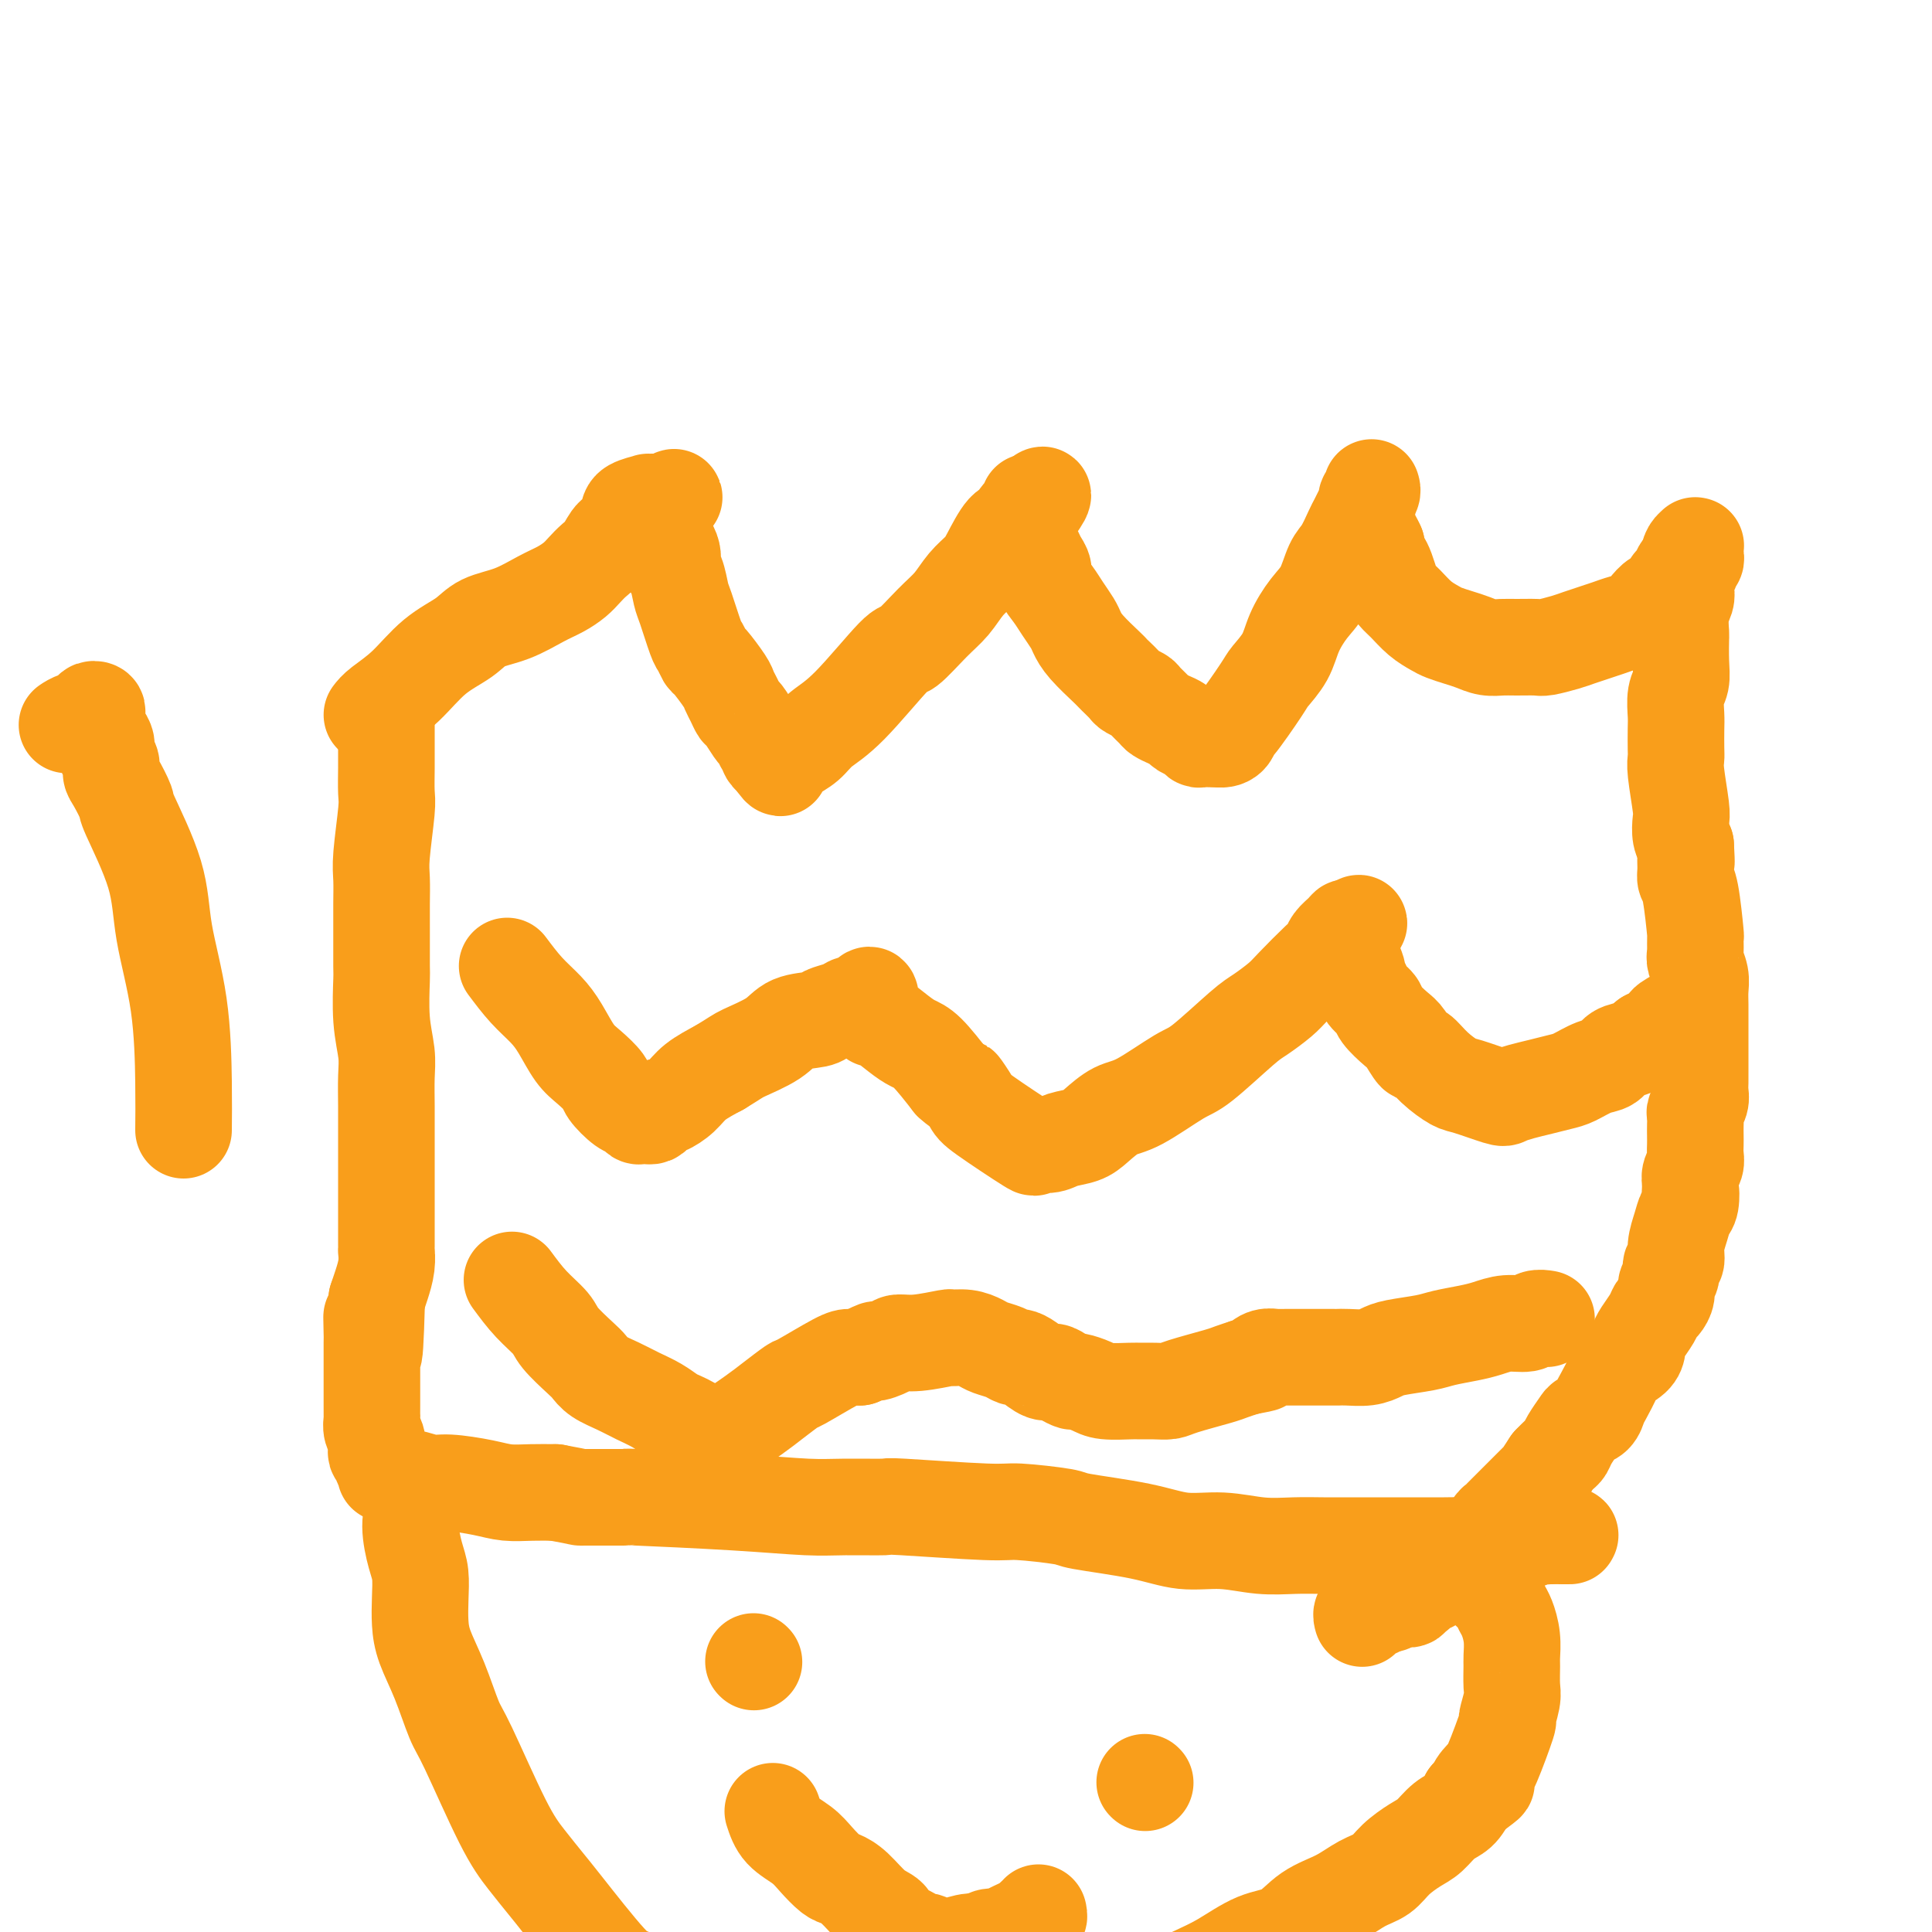 <svg viewBox='0 0 400 400' version='1.1' xmlns='http://www.w3.org/2000/svg' xmlns:xlink='http://www.w3.org/1999/xlink'><g fill='none' stroke='#F99E1B' stroke-width='20' stroke-linecap='round' stroke-linejoin='round'><path d='M77,148c0.418,-0.548 0.837,-1.095 2,-2c1.163,-0.905 3.072,-2.167 5,-4c1.928,-1.833 3.877,-4.238 6,-6c2.123,-1.762 4.420,-2.881 6,-4c1.580,-1.119 2.443,-2.239 4,-3c1.557,-0.761 3.806,-1.162 6,-2c2.194,-0.838 4.331,-2.112 6,-3c1.669,-0.888 2.870,-1.391 4,-2c1.130,-0.609 2.189,-1.323 3,-2c0.811,-0.677 1.373,-1.317 2,-2c0.627,-0.683 1.320,-1.408 2,-2c0.680,-0.592 1.346,-1.051 2,-2c0.654,-0.949 1.297,-2.388 2,-3c0.703,-0.612 1.466,-0.399 2,-1c0.534,-0.601 0.841,-2.017 1,-3c0.159,-0.983 0.172,-1.532 1,-2c0.828,-0.468 2.471,-0.854 3,-1c0.529,-0.146 -0.054,-0.050 0,0c0.054,0.050 0.747,0.055 1,0c0.253,-0.055 0.068,-0.169 0,0c-0.068,0.169 -0.019,0.620 0,1c0.019,0.380 0.010,0.690 0,1'/><path d='M135,106c8.976,-6.334 2.415,-1.169 0,1c-2.415,2.169 -0.683,1.341 0,1c0.683,-0.341 0.316,-0.197 1,1c0.684,1.197 2.420,3.447 3,5c0.580,1.553 0.005,2.409 0,3c-0.005,0.591 0.562,0.917 1,2c0.438,1.083 0.748,2.925 1,4c0.252,1.075 0.447,1.384 1,3c0.553,1.616 1.465,4.537 2,6c0.535,1.463 0.693,1.466 1,2c0.307,0.534 0.765,1.599 1,2c0.235,0.401 0.248,0.139 1,1c0.752,0.861 2.242,2.844 3,4c0.758,1.156 0.784,1.483 1,2c0.216,0.517 0.621,1.224 1,2c0.379,0.776 0.733,1.623 1,2c0.267,0.377 0.449,0.286 1,1c0.551,0.714 1.472,2.234 2,3c0.528,0.766 0.664,0.779 1,1c0.336,0.221 0.874,0.650 1,1c0.126,0.350 -0.159,0.619 0,1c0.159,0.381 0.761,0.873 1,1c0.239,0.127 0.116,-0.110 0,0c-0.116,0.110 -0.223,0.568 0,1c0.223,0.432 0.778,0.838 1,1c0.222,0.162 0.111,0.081 0,0'/><path d='M160,157c2.656,3.870 1.295,1.046 1,0c-0.295,-1.046 0.475,-0.314 1,0c0.525,0.314 0.806,0.208 1,0c0.194,-0.208 0.301,-0.520 1,-1c0.699,-0.480 1.991,-1.130 3,-2c1.009,-0.870 1.736,-1.962 3,-3c1.264,-1.038 3.066,-2.023 6,-5c2.934,-2.977 7.001,-7.945 9,-10c1.999,-2.055 1.929,-1.198 3,-2c1.071,-0.802 3.283,-3.265 5,-5c1.717,-1.735 2.939,-2.742 4,-4c1.061,-1.258 1.962,-2.766 3,-4c1.038,-1.234 2.213,-2.193 3,-3c0.787,-0.807 1.185,-1.463 2,-3c0.815,-1.537 2.047,-3.957 3,-5c0.953,-1.043 1.629,-0.710 2,-1c0.371,-0.290 0.439,-1.202 1,-2c0.561,-0.798 1.614,-1.483 2,-2c0.386,-0.517 0.103,-0.868 0,-1c-0.103,-0.132 -0.028,-0.046 0,0c0.028,0.046 0.007,0.051 0,0c-0.007,-0.051 -0.002,-0.157 0,0c0.002,0.157 0.001,0.579 0,1'/><path d='M213,105c5.724,-5.860 1.533,-0.009 0,2c-1.533,2.009 -0.408,0.176 0,0c0.408,-0.176 0.098,1.304 0,2c-0.098,0.696 0.016,0.609 0,1c-0.016,0.391 -0.164,1.259 0,2c0.164,0.741 0.638,1.356 1,2c0.362,0.644 0.610,1.316 1,2c0.390,0.684 0.920,1.380 1,2c0.080,0.620 -0.291,1.163 0,2c0.291,0.837 1.245,1.969 2,3c0.755,1.031 1.313,1.961 2,3c0.687,1.039 1.504,2.187 2,3c0.496,0.813 0.671,1.292 1,2c0.329,0.708 0.813,1.647 2,3c1.187,1.353 3.076,3.122 4,4c0.924,0.878 0.881,0.865 1,1c0.119,0.135 0.398,0.416 1,1c0.602,0.584 1.527,1.470 2,2c0.473,0.530 0.493,0.705 1,1c0.507,0.295 1.500,0.709 2,1c0.500,0.291 0.505,0.459 1,1c0.495,0.541 1.480,1.454 2,2c0.520,0.546 0.577,0.723 1,1c0.423,0.277 1.213,0.652 2,1c0.787,0.348 1.572,0.668 2,1c0.428,0.332 0.500,0.678 1,1c0.500,0.322 1.430,0.622 2,1c0.570,0.378 0.782,0.833 1,1c0.218,0.167 0.443,0.045 1,0c0.557,-0.045 1.445,-0.013 2,0c0.555,0.013 0.778,0.006 1,0'/><path d='M252,153c2.706,0.432 2.970,-1.489 3,-2c0.030,-0.511 -0.172,0.388 1,-1c1.172,-1.388 3.720,-5.064 5,-7c1.280,-1.936 1.291,-2.133 2,-3c0.709,-0.867 2.115,-2.403 3,-4c0.885,-1.597 1.248,-3.255 2,-5c0.752,-1.745 1.893,-3.577 3,-5c1.107,-1.423 2.180,-2.436 3,-4c0.820,-1.564 1.385,-3.679 2,-5c0.615,-1.321 1.278,-1.848 2,-3c0.722,-1.152 1.504,-2.928 2,-4c0.496,-1.072 0.707,-1.440 1,-2c0.293,-0.560 0.667,-1.313 1,-2c0.333,-0.687 0.625,-1.309 1,-2c0.375,-0.691 0.834,-1.450 1,-2c0.166,-0.550 0.041,-0.891 0,-1c-0.041,-0.109 0.003,0.012 0,0c-0.003,-0.012 -0.053,-0.159 0,0c0.053,0.159 0.211,0.623 0,1c-0.211,0.377 -0.789,0.667 -1,1c-0.211,0.333 -0.053,0.708 0,1c0.053,0.292 0.003,0.501 0,1c-0.003,0.499 0.040,1.288 0,2c-0.040,0.712 -0.165,1.345 0,2c0.165,0.655 0.618,1.330 1,2c0.382,0.670 0.691,1.335 1,2'/><path d='M285,113c0.334,2.301 0.669,2.555 1,3c0.331,0.445 0.658,1.081 1,2c0.342,0.919 0.700,2.120 1,3c0.300,0.880 0.541,1.440 1,2c0.459,0.560 1.137,1.120 2,2c0.863,0.880 1.911,2.081 3,3c1.089,0.919 2.220,1.556 3,2c0.780,0.444 1.209,0.693 2,1c0.791,0.307 1.943,0.671 3,1c1.057,0.329 2.020,0.624 3,1c0.980,0.376 1.976,0.834 3,1c1.024,0.166 2.077,0.042 3,0c0.923,-0.042 1.717,-0.000 3,0c1.283,0.000 3.057,-0.041 4,0c0.943,0.041 1.057,0.166 2,0c0.943,-0.166 2.717,-0.622 4,-1c1.283,-0.378 2.077,-0.678 3,-1c0.923,-0.322 1.977,-0.666 3,-1c1.023,-0.334 2.017,-0.657 3,-1c0.983,-0.343 1.955,-0.707 3,-1c1.045,-0.293 2.164,-0.516 3,-1c0.836,-0.484 1.390,-1.228 2,-2c0.610,-0.772 1.277,-1.573 2,-2c0.723,-0.427 1.503,-0.482 2,-1c0.497,-0.518 0.711,-1.501 1,-2c0.289,-0.499 0.652,-0.515 1,-1c0.348,-0.485 0.681,-1.439 1,-2c0.319,-0.561 0.624,-0.728 1,-1c0.376,-0.272 0.822,-0.649 1,-1c0.178,-0.351 0.089,-0.675 0,-1'/><path d='M350,115c1.718,-1.967 0.513,-0.384 0,0c-0.513,0.384 -0.333,-0.430 0,-1c0.333,-0.570 0.821,-0.896 1,-1c0.179,-0.104 0.049,0.013 0,0c-0.049,-0.013 -0.017,-0.158 0,0c0.017,0.158 0.020,0.619 0,1c-0.020,0.381 -0.062,0.682 0,1c0.062,0.318 0.226,0.651 0,1c-0.226,0.349 -0.844,0.712 -1,1c-0.156,0.288 0.151,0.501 0,1c-0.151,0.499 -0.758,1.284 -1,2c-0.242,0.716 -0.117,1.365 0,2c0.117,0.635 0.227,1.257 0,2c-0.227,0.743 -0.792,1.606 -1,3c-0.208,1.394 -0.060,3.320 0,4c0.060,0.680 0.030,0.115 0,1c-0.030,0.885 -0.061,3.222 0,5c0.061,1.778 0.212,2.998 0,4c-0.212,1.002 -0.789,1.788 -1,3c-0.211,1.212 -0.058,2.852 0,4c0.058,1.148 0.019,1.806 0,3c-0.019,1.194 -0.019,2.924 0,4c0.019,1.076 0.057,1.499 0,2c-0.057,0.501 -0.209,1.079 0,3c0.209,1.921 0.778,5.185 1,7c0.222,1.815 0.098,2.181 0,3c-0.098,0.819 -0.171,2.091 0,3c0.171,0.909 0.585,1.454 1,2'/><path d='M349,175c0.306,5.383 0.072,3.339 0,3c-0.072,-0.339 0.019,1.027 0,2c-0.019,0.973 -0.148,1.553 0,2c0.148,0.447 0.575,0.762 1,3c0.425,2.238 0.850,6.398 1,8c0.150,1.602 0.026,0.645 0,1c-0.026,0.355 0.046,2.023 0,3c-0.046,0.977 -0.208,1.263 0,2c0.208,0.737 0.788,1.927 1,3c0.212,1.073 0.057,2.030 0,3c-0.057,0.970 -0.015,1.951 0,3c0.015,1.049 0.004,2.164 0,3c-0.004,0.836 -0.001,1.393 0,2c0.001,0.607 0.000,1.265 0,2c-0.000,0.735 -0.000,1.548 0,2c0.000,0.452 -0.000,0.544 0,1c0.000,0.456 0.001,1.277 0,2c-0.001,0.723 -0.004,1.350 0,2c0.004,0.650 0.015,1.325 0,2c-0.015,0.675 -0.057,1.350 0,2c0.057,0.650 0.211,1.276 0,2c-0.211,0.724 -0.789,1.545 -1,2c-0.211,0.455 -0.057,0.545 0,1c0.057,0.455 0.016,1.277 0,2c-0.016,0.723 -0.008,1.349 0,2c0.008,0.651 0.016,1.329 0,2c-0.016,0.671 -0.056,1.334 0,2c0.056,0.666 0.207,1.333 0,2c-0.207,0.667 -0.774,1.333 -1,2c-0.226,0.667 -0.113,1.333 0,2'/><path d='M350,245c-0.323,7.007 -0.129,3.024 0,2c0.129,-1.024 0.193,0.909 0,2c-0.193,1.091 -0.644,1.338 -1,2c-0.356,0.662 -0.616,1.738 -1,3c-0.384,1.262 -0.891,2.708 -1,4c-0.109,1.292 0.182,2.429 0,3c-0.182,0.571 -0.836,0.577 -1,1c-0.164,0.423 0.163,1.265 0,2c-0.163,0.735 -0.816,1.365 -1,2c-0.184,0.635 0.102,1.276 0,2c-0.102,0.724 -0.591,1.532 -1,2c-0.409,0.468 -0.736,0.597 -1,1c-0.264,0.403 -0.464,1.080 -1,2c-0.536,0.920 -1.408,2.081 -2,3c-0.592,0.919 -0.903,1.595 -1,2c-0.097,0.405 0.020,0.539 0,1c-0.020,0.461 -0.177,1.250 -1,2c-0.823,0.750 -2.314,1.461 -3,2c-0.686,0.539 -0.569,0.904 -1,2c-0.431,1.096 -1.410,2.922 -2,4c-0.590,1.078 -0.792,1.409 -1,2c-0.208,0.591 -0.423,1.444 -1,2c-0.577,0.556 -1.516,0.817 -2,1c-0.484,0.183 -0.514,0.289 -1,1c-0.486,0.711 -1.429,2.026 -2,3c-0.571,0.974 -0.769,1.609 -1,2c-0.231,0.391 -0.495,0.540 -1,1c-0.505,0.460 -1.253,1.230 -2,2'/><path d='M321,303c-3.971,5.899 -1.898,3.147 -1,2c0.898,-1.147 0.621,-0.687 0,0c-0.621,0.687 -1.585,1.602 -2,2c-0.415,0.398 -0.282,0.278 -1,1c-0.718,0.722 -2.286,2.285 -3,3c-0.714,0.715 -0.575,0.580 -1,1c-0.425,0.420 -1.413,1.394 -2,2c-0.587,0.606 -0.773,0.845 -1,1c-0.227,0.155 -0.495,0.227 -1,1c-0.505,0.773 -1.249,2.249 -2,3c-0.751,0.751 -1.511,0.778 -2,1c-0.489,0.222 -0.709,0.638 -1,1c-0.291,0.362 -0.654,0.670 -1,1c-0.346,0.330 -0.674,0.683 -1,1c-0.326,0.317 -0.651,0.597 -1,1c-0.349,0.403 -0.723,0.930 -1,1c-0.277,0.070 -0.455,-0.318 -1,0c-0.545,0.318 -1.455,1.343 -2,2c-0.545,0.657 -0.725,0.946 -1,1c-0.275,0.054 -0.646,-0.125 -1,0c-0.354,0.125 -0.690,0.556 -1,1c-0.310,0.444 -0.594,0.903 -1,1c-0.406,0.097 -0.935,-0.166 -1,0c-0.065,0.166 0.333,0.763 0,1c-0.333,0.237 -1.399,0.115 -2,0c-0.601,-0.115 -0.739,-0.223 -1,0c-0.261,0.223 -0.646,0.778 -1,1c-0.354,0.222 -0.677,0.111 -1,0'/><path d='M287,332c-1.946,1.084 -0.311,0.294 0,0c0.311,-0.294 -0.700,-0.093 -1,0c-0.300,0.093 0.112,0.077 0,0c-0.112,-0.077 -0.748,-0.217 -1,0c-0.252,0.217 -0.119,0.789 0,1c0.119,0.211 0.224,0.060 0,0c-0.224,-0.060 -0.777,-0.030 -1,0c-0.223,0.030 -0.116,0.060 0,0c0.116,-0.060 0.241,-0.208 0,0c-0.241,0.208 -0.849,0.774 -1,1c-0.151,0.226 0.156,0.113 0,0c-0.156,-0.113 -0.774,-0.226 -1,0c-0.226,0.226 -0.061,0.792 0,1c0.061,0.208 0.017,0.060 0,0c-0.017,-0.060 -0.009,-0.030 0,0'/><path d='M80,150c0.001,0.590 0.001,1.181 0,2c-0.001,0.819 -0.004,1.868 0,3c0.004,1.132 0.015,2.349 0,4c-0.015,1.651 -0.057,3.737 0,5c0.057,1.263 0.211,1.705 0,4c-0.211,2.295 -0.789,6.444 -1,9c-0.211,2.556 -0.056,3.519 0,5c0.056,1.481 0.014,3.479 0,5c-0.014,1.521 0.000,2.566 0,5c-0.000,2.434 -0.014,6.256 0,8c0.014,1.744 0.056,1.410 0,3c-0.056,1.590 -0.211,5.106 0,8c0.211,2.894 0.789,5.167 1,7c0.211,1.833 0.057,3.227 0,5c-0.057,1.773 -0.015,3.924 0,6c0.015,2.076 0.004,4.075 0,6c-0.004,1.925 -0.001,3.775 0,5c0.001,1.225 0.000,1.825 0,3c-0.000,1.175 -0.000,2.926 0,4c0.000,1.074 0.001,1.473 0,2c-0.001,0.527 -0.003,1.183 0,3c0.003,1.817 0.012,4.793 0,6c-0.012,1.207 -0.044,0.643 0,1c0.044,0.357 0.166,1.635 0,3c-0.166,1.365 -0.619,2.819 -1,4c-0.381,1.181 -0.691,2.091 -1,3'/><path d='M78,269c-0.536,19.424 -0.876,8.485 -1,5c-0.124,-3.485 -0.033,0.484 0,2c0.033,1.516 0.009,0.580 0,2c-0.009,1.420 -0.002,5.196 0,7c0.002,1.804 0.001,1.634 0,2c-0.001,0.366 -0.001,1.267 0,2c0.001,0.733 0.004,1.298 0,2c-0.004,0.702 -0.015,1.540 0,2c0.015,0.460 0.055,0.543 0,1c-0.055,0.457 -0.207,1.288 0,2c0.207,0.712 0.772,1.304 1,2c0.228,0.696 0.117,1.496 0,2c-0.117,0.504 -0.241,0.713 0,1c0.241,0.287 0.847,0.652 1,1c0.153,0.348 -0.148,0.681 0,1c0.148,0.319 0.746,0.626 1,1c0.254,0.374 0.163,0.817 0,1c-0.163,0.183 -0.399,0.105 0,0c0.399,-0.105 1.433,-0.239 2,0c0.567,0.239 0.668,0.851 1,1c0.332,0.149 0.895,-0.167 2,0c1.105,0.167 2.752,0.815 4,1c1.248,0.185 2.097,-0.094 4,0c1.903,0.094 4.861,0.561 7,1c2.139,0.439 3.461,0.849 5,1c1.539,0.151 3.297,0.043 5,0c1.703,-0.043 3.352,-0.022 5,0'/><path d='M115,309c6.420,1.152 4.470,1.030 6,1c1.530,-0.030 6.540,0.030 8,0c1.460,-0.030 -0.630,-0.151 3,0c3.630,0.151 12.978,0.575 20,1c7.022,0.425 11.717,0.850 15,1c3.283,0.150 5.155,0.025 8,0c2.845,-0.025 6.662,0.049 8,0c1.338,-0.049 0.198,-0.221 4,0c3.802,0.221 12.545,0.835 17,1c4.455,0.165 4.622,-0.120 7,0c2.378,0.120 6.969,0.644 9,1c2.031,0.356 1.503,0.544 4,1c2.497,0.456 8.018,1.180 12,2c3.982,0.820 6.426,1.736 9,2c2.574,0.264 5.277,-0.126 8,0c2.723,0.126 5.465,0.766 8,1c2.535,0.234 4.862,0.063 7,0c2.138,-0.063 4.086,-0.017 6,0c1.914,0.017 3.792,0.006 7,0c3.208,-0.006 7.744,-0.006 11,0c3.256,0.006 5.232,0.017 7,0c1.768,-0.017 3.327,-0.061 5,0c1.673,0.061 3.461,0.226 5,0c1.539,-0.226 2.830,-0.845 4,-1c1.170,-0.155 2.221,0.154 3,0c0.779,-0.154 1.287,-0.772 2,-1c0.713,-0.228 1.632,-0.065 2,0c0.368,0.065 0.184,0.033 0,0'/><path d='M320,318c9.388,-0.309 3.357,-0.083 1,0c-2.357,0.083 -1.039,0.022 0,0c1.039,-0.022 1.800,-0.006 2,0c0.200,0.006 -0.160,0.002 0,0c0.160,-0.002 0.841,-0.000 1,0c0.159,0.000 -0.205,0.000 0,0c0.205,-0.000 0.978,-0.000 1,0c0.022,0.000 -0.708,0.000 -1,0c-0.292,-0.000 -0.146,-0.000 0,0'/><path d='M86,311c-0.506,1.523 -1.012,3.046 -1,5c0.012,1.954 0.540,4.337 1,6c0.460,1.663 0.850,2.604 1,4c0.150,1.396 0.060,3.245 0,5c-0.060,1.755 -0.092,3.414 0,5c0.092,1.586 0.306,3.098 1,5c0.694,1.902 1.868,4.195 3,7c1.132,2.805 2.222,6.123 3,8c0.778,1.877 1.245,2.311 3,6c1.755,3.689 4.798,10.631 7,15c2.202,4.369 3.562,6.164 5,8c1.438,1.836 2.955,3.714 4,5c1.045,1.286 1.619,1.982 4,5c2.381,3.018 6.568,8.360 9,11c2.432,2.640 3.108,2.580 4,3c0.892,0.420 2.001,1.321 3,2c0.999,0.679 1.887,1.138 4,2c2.113,0.862 5.450,2.129 7,3c1.550,0.871 1.312,1.347 2,2c0.688,0.653 2.301,1.484 4,2c1.699,0.516 3.486,0.719 5,1c1.514,0.281 2.757,0.641 4,1'/><path d='M159,422c5.363,2.190 4.270,1.165 4,1c-0.270,-0.165 0.282,0.530 2,1c1.718,0.470 4.603,0.714 6,1c1.397,0.286 1.305,0.614 5,1c3.695,0.386 11.175,0.832 14,1c2.825,0.168 0.993,0.060 2,0c1.007,-0.060 4.851,-0.071 7,0c2.149,0.071 2.601,0.223 3,0c0.399,-0.223 0.744,-0.821 2,-1c1.256,-0.179 3.422,0.062 5,0c1.578,-0.062 2.566,-0.428 4,-1c1.434,-0.572 3.312,-1.349 5,-2c1.688,-0.651 3.185,-1.175 5,-2c1.815,-0.825 3.950,-1.952 6,-3c2.050,-1.048 4.017,-2.018 6,-3c1.983,-0.982 3.982,-1.976 6,-3c2.018,-1.024 4.053,-2.077 6,-3c1.947,-0.923 3.804,-1.716 6,-3c2.196,-1.284 4.729,-3.058 7,-4c2.271,-0.942 4.278,-1.053 6,-2c1.722,-0.947 3.159,-2.732 5,-4c1.841,-1.268 4.085,-2.020 6,-3c1.915,-0.980 3.499,-2.187 5,-3c1.501,-0.813 2.919,-1.233 4,-2c1.081,-0.767 1.826,-1.881 3,-3c1.174,-1.119 2.776,-2.242 4,-3c1.224,-0.758 2.070,-1.152 3,-2c0.930,-0.848 1.943,-2.151 3,-3c1.057,-0.849 2.159,-1.242 3,-2c0.841,-0.758 1.420,-1.879 2,-3'/><path d='M304,372c6.290,-4.677 3.015,-2.370 2,-2c-1.015,0.370 0.229,-1.196 1,-2c0.771,-0.804 1.068,-0.846 2,-3c0.932,-2.154 2.498,-6.419 3,-8c0.502,-1.581 -0.062,-0.477 0,-1c0.062,-0.523 0.749,-2.673 1,-4c0.251,-1.327 0.064,-1.829 0,-3c-0.064,-1.171 -0.006,-3.009 0,-4c0.006,-0.991 -0.040,-1.134 0,-2c0.040,-0.866 0.165,-2.456 0,-4c-0.165,-1.544 -0.621,-3.043 -1,-4c-0.379,-0.957 -0.680,-1.370 -1,-2c-0.320,-0.630 -0.660,-1.475 -1,-2c-0.340,-0.525 -0.679,-0.729 -1,-1c-0.321,-0.271 -0.622,-0.609 -1,-1c-0.378,-0.391 -0.833,-0.836 -1,-1c-0.167,-0.164 -0.048,-0.047 0,0c0.048,0.047 0.024,0.023 0,0'/><path d='M156,344c0.000,0.000 0.100,0.100 0.1,0.1'/><path d='M237,369c0.000,0.000 0.100,0.100 0.1,0.1'/><path d='M160,375c0.462,1.419 0.924,2.838 2,4c1.076,1.162 2.766,2.067 4,3c1.234,0.933 2.014,1.896 3,3c0.986,1.104 2.180,2.350 3,3c0.820,0.650 1.266,0.703 2,1c0.734,0.297 1.758,0.839 3,2c1.242,1.161 2.704,2.941 4,4c1.296,1.059 2.427,1.398 3,2c0.573,0.602 0.588,1.468 1,2c0.412,0.532 1.223,0.730 2,1c0.777,0.270 1.521,0.612 2,1c0.479,0.388 0.691,0.822 1,1c0.309,0.178 0.713,0.100 1,0c0.287,-0.100 0.455,-0.222 1,0c0.545,0.222 1.466,0.787 2,1c0.534,0.213 0.682,0.074 1,0c0.318,-0.074 0.807,-0.082 1,0c0.193,0.082 0.090,0.253 1,0c0.910,-0.253 2.831,-0.929 4,-1c1.169,-0.071 1.584,0.465 2,1'/><path d='M203,403c2.205,-0.009 1.218,-0.531 1,-1c-0.218,-0.469 0.333,-0.886 1,-1c0.667,-0.114 1.450,0.076 2,0c0.550,-0.076 0.865,-0.416 2,-1c1.135,-0.584 3.089,-1.411 4,-2c0.911,-0.589 0.780,-0.941 1,-1c0.220,-0.059 0.790,0.177 1,0c0.210,-0.177 0.060,-0.765 0,-1c-0.060,-0.235 -0.030,-0.118 0,0'/><path d='M105,200c1.309,1.746 2.618,3.492 4,5c1.382,1.508 2.836,2.778 4,4c1.164,1.222 2.036,2.395 3,4c0.964,1.605 2.019,3.642 3,5c0.981,1.358 1.888,2.037 3,3c1.112,0.963 2.431,2.209 3,3c0.569,0.791 0.390,1.126 1,2c0.610,0.874 2.010,2.287 3,3c0.990,0.713 1.571,0.727 2,1c0.429,0.273 0.706,0.806 1,1c0.294,0.194 0.603,0.049 1,0c0.397,-0.049 0.880,-0.003 1,0c0.120,0.003 -0.124,-0.036 0,0c0.124,0.036 0.617,0.148 1,0c0.383,-0.148 0.656,-0.556 1,-1c0.344,-0.444 0.758,-0.923 1,-1c0.242,-0.077 0.312,0.247 1,0c0.688,-0.247 1.993,-1.067 3,-2c1.007,-0.933 1.716,-1.981 3,-3c1.284,-1.019 3.142,-2.010 5,-3'/><path d='M149,221c3.443,-2.090 3.551,-2.314 5,-3c1.449,-0.686 4.240,-1.833 6,-3c1.760,-1.167 2.489,-2.355 4,-3c1.511,-0.645 3.804,-0.748 5,-1c1.196,-0.252 1.295,-0.655 2,-1c0.705,-0.345 2.016,-0.632 3,-1c0.984,-0.368 1.640,-0.815 2,-1c0.360,-0.185 0.423,-0.107 1,0c0.577,0.107 1.667,0.243 2,0c0.333,-0.243 -0.093,-0.865 0,-1c0.093,-0.135 0.705,0.215 1,0c0.295,-0.215 0.275,-0.997 0,-1c-0.275,-0.003 -0.803,0.772 -1,1c-0.197,0.228 -0.063,-0.092 0,0c0.063,0.092 0.056,0.597 0,1c-0.056,0.403 -0.160,0.706 0,1c0.160,0.294 0.584,0.579 1,1c0.416,0.421 0.823,0.977 1,1c0.177,0.023 0.125,-0.488 1,0c0.875,0.488 2.678,1.976 4,3c1.322,1.024 2.164,1.583 3,2c0.836,0.417 1.668,0.690 3,2c1.332,1.310 3.166,3.655 5,6'/><path d='M197,224c2.971,2.697 1.900,0.939 2,1c0.100,0.061 1.371,1.940 2,3c0.629,1.060 0.618,1.300 3,3c2.382,1.700 7.159,4.859 9,6c1.841,1.141 0.746,0.262 1,0c0.254,-0.262 1.856,0.091 3,0c1.144,-0.091 1.831,-0.626 3,-1c1.169,-0.374 2.820,-0.587 4,-1c1.180,-0.413 1.890,-1.026 3,-2c1.110,-0.974 2.622,-2.309 4,-3c1.378,-0.691 2.622,-0.736 5,-2c2.378,-1.264 5.890,-3.746 8,-5c2.110,-1.254 2.817,-1.281 5,-3c2.183,-1.719 5.842,-5.129 8,-7c2.158,-1.871 2.816,-2.202 4,-3c1.184,-0.798 2.894,-2.062 4,-3c1.106,-0.938 1.609,-1.550 3,-3c1.391,-1.450 3.669,-3.738 5,-5c1.331,-1.262 1.716,-1.497 2,-2c0.284,-0.503 0.468,-1.273 1,-2c0.532,-0.727 1.411,-1.411 2,-2c0.589,-0.589 0.889,-1.082 1,-1c0.111,0.082 0.032,0.738 0,1c-0.032,0.262 -0.016,0.131 0,0'/><path d='M279,193c4.632,-4.014 1.212,-0.551 0,1c-1.212,1.551 -0.216,1.188 0,1c0.216,-0.188 -0.347,-0.202 0,1c0.347,1.202 1.603,3.621 2,5c0.397,1.379 -0.064,1.719 0,2c0.064,0.281 0.654,0.502 1,1c0.346,0.498 0.448,1.272 1,2c0.552,0.728 1.552,1.408 2,2c0.448,0.592 0.342,1.095 1,2c0.658,0.905 2.079,2.212 3,3c0.921,0.788 1.343,1.055 2,2c0.657,0.945 1.551,2.567 2,3c0.449,0.433 0.453,-0.321 1,0c0.547,0.321 1.637,1.719 3,3c1.363,1.281 3.000,2.445 4,3c1.000,0.555 1.362,0.500 3,1c1.638,0.500 4.553,1.556 6,2c1.447,0.444 1.425,0.275 2,0c0.575,-0.275 1.746,-0.655 3,-1c1.254,-0.345 2.591,-0.655 4,-1c1.409,-0.345 2.890,-0.726 4,-1c1.110,-0.274 1.847,-0.440 3,-1c1.153,-0.560 2.720,-1.515 4,-2c1.280,-0.485 2.271,-0.501 3,-1c0.729,-0.499 1.196,-1.480 2,-2c0.804,-0.520 1.944,-0.577 3,-1c1.056,-0.423 2.028,-1.211 3,-2'/><path d='M341,215c4.778,-2.292 3.724,-2.522 4,-3c0.276,-0.478 1.882,-1.206 3,-2c1.118,-0.794 1.748,-1.656 2,-2c0.252,-0.344 0.126,-0.172 0,0'/><path d='M106,265c1.269,1.722 2.539,3.444 4,5c1.461,1.556 3.114,2.945 4,4c0.886,1.055 1.006,1.777 2,3c0.994,1.223 2.863,2.947 4,4c1.137,1.053 1.543,1.437 2,2c0.457,0.563 0.966,1.306 2,2c1.034,0.694 2.595,1.338 4,2c1.405,0.662 2.656,1.343 4,2c1.344,0.657 2.782,1.289 4,2c1.218,0.711 2.218,1.500 3,2c0.782,0.500 1.346,0.712 2,1c0.654,0.288 1.396,0.653 2,1c0.604,0.347 1.069,0.677 2,1c0.931,0.323 2.327,0.639 3,1c0.673,0.361 0.623,0.766 2,0c1.377,-0.766 4.183,-2.703 6,-4c1.817,-1.297 2.647,-1.955 4,-3c1.353,-1.045 3.230,-2.476 4,-3c0.770,-0.524 0.433,-0.140 2,-1c1.567,-0.860 5.037,-2.962 7,-4c1.963,-1.038 2.418,-1.011 3,-1c0.582,0.011 1.291,0.005 2,0'/><path d='M178,281c5.160,-2.658 3.061,-1.305 3,-1c-0.061,0.305 1.915,-0.440 3,-1c1.085,-0.560 1.280,-0.935 2,-1c0.720,-0.065 1.964,0.182 4,0c2.036,-0.182 4.862,-0.792 6,-1c1.138,-0.208 0.587,-0.015 1,0c0.413,0.015 1.788,-0.150 3,0c1.212,0.150 2.261,0.614 3,1c0.739,0.386 1.170,0.694 2,1c0.830,0.306 2.060,0.612 3,1c0.940,0.388 1.589,0.860 2,1c0.411,0.140 0.585,-0.051 1,0c0.415,0.051 1.071,0.343 2,1c0.929,0.657 2.131,1.678 3,2c0.869,0.322 1.405,-0.055 2,0c0.595,0.055 1.248,0.540 2,1c0.752,0.460 1.602,0.894 2,1c0.398,0.106 0.343,-0.115 1,0c0.657,0.115 2.027,0.567 3,1c0.973,0.433 1.549,0.849 3,1c1.451,0.151 3.777,0.039 5,0c1.223,-0.039 1.343,-0.003 2,0c0.657,0.003 1.852,-0.027 3,0c1.148,0.027 2.250,0.109 3,0c0.750,-0.109 1.150,-0.411 3,-1c1.850,-0.589 5.152,-1.466 7,-2c1.848,-0.534 2.242,-0.724 3,-1c0.758,-0.276 1.879,-0.638 3,-1'/><path d='M258,283c5.134,-0.939 3.470,-0.788 3,-1c-0.470,-0.212 0.253,-0.789 1,-1c0.747,-0.211 1.517,-0.057 2,0c0.483,0.057 0.677,0.015 1,0c0.323,-0.015 0.773,-0.004 1,0c0.227,0.004 0.231,0.001 1,0c0.769,-0.001 2.304,-0.000 3,0c0.696,0.000 0.553,0.000 1,0c0.447,-0.000 1.483,-0.000 2,0c0.517,0.000 0.515,0.001 1,0c0.485,-0.001 1.456,-0.003 2,0c0.544,0.003 0.659,0.012 1,0c0.341,-0.012 0.906,-0.045 2,0c1.094,0.045 2.717,0.167 4,0c1.283,-0.167 2.226,-0.622 3,-1c0.774,-0.378 1.378,-0.678 3,-1c1.622,-0.322 4.260,-0.665 6,-1c1.740,-0.335 2.581,-0.663 4,-1c1.419,-0.337 3.415,-0.682 5,-1c1.585,-0.318 2.758,-0.607 4,-1c1.242,-0.393 2.554,-0.890 4,-1c1.446,-0.110 3.027,0.166 4,0c0.973,-0.166 1.339,-0.776 2,-1c0.661,-0.224 1.617,-0.064 2,0c0.383,0.064 0.191,0.032 0,0'/><path d='M38,234c0.028,-2.797 0.056,-5.594 0,-10c-0.056,-4.406 -0.195,-10.420 -1,-16c-0.805,-5.580 -2.275,-10.724 -3,-15c-0.725,-4.276 -0.706,-7.684 -2,-12c-1.294,-4.316 -3.901,-9.541 -5,-12c-1.099,-2.459 -0.691,-2.153 -1,-3c-0.309,-0.847 -1.336,-2.846 -2,-4c-0.664,-1.154 -0.965,-1.464 -1,-2c-0.035,-0.536 0.197,-1.299 0,-2c-0.197,-0.701 -0.823,-1.340 -1,-2c-0.177,-0.660 0.096,-1.343 0,-2c-0.096,-0.657 -0.560,-1.290 -1,-2c-0.440,-0.710 -0.854,-1.497 -1,-2c-0.146,-0.503 -0.022,-0.720 0,-1c0.022,-0.280 -0.056,-0.622 0,-1c0.056,-0.378 0.246,-0.791 0,-1c-0.246,-0.209 -0.928,-0.213 -1,0c-0.072,0.213 0.465,0.645 0,1c-0.465,0.355 -1.933,0.634 -3,1c-1.067,0.366 -1.733,0.819 -2,1c-0.267,0.181 -0.133,0.091 0,0'/></g>
</svg>